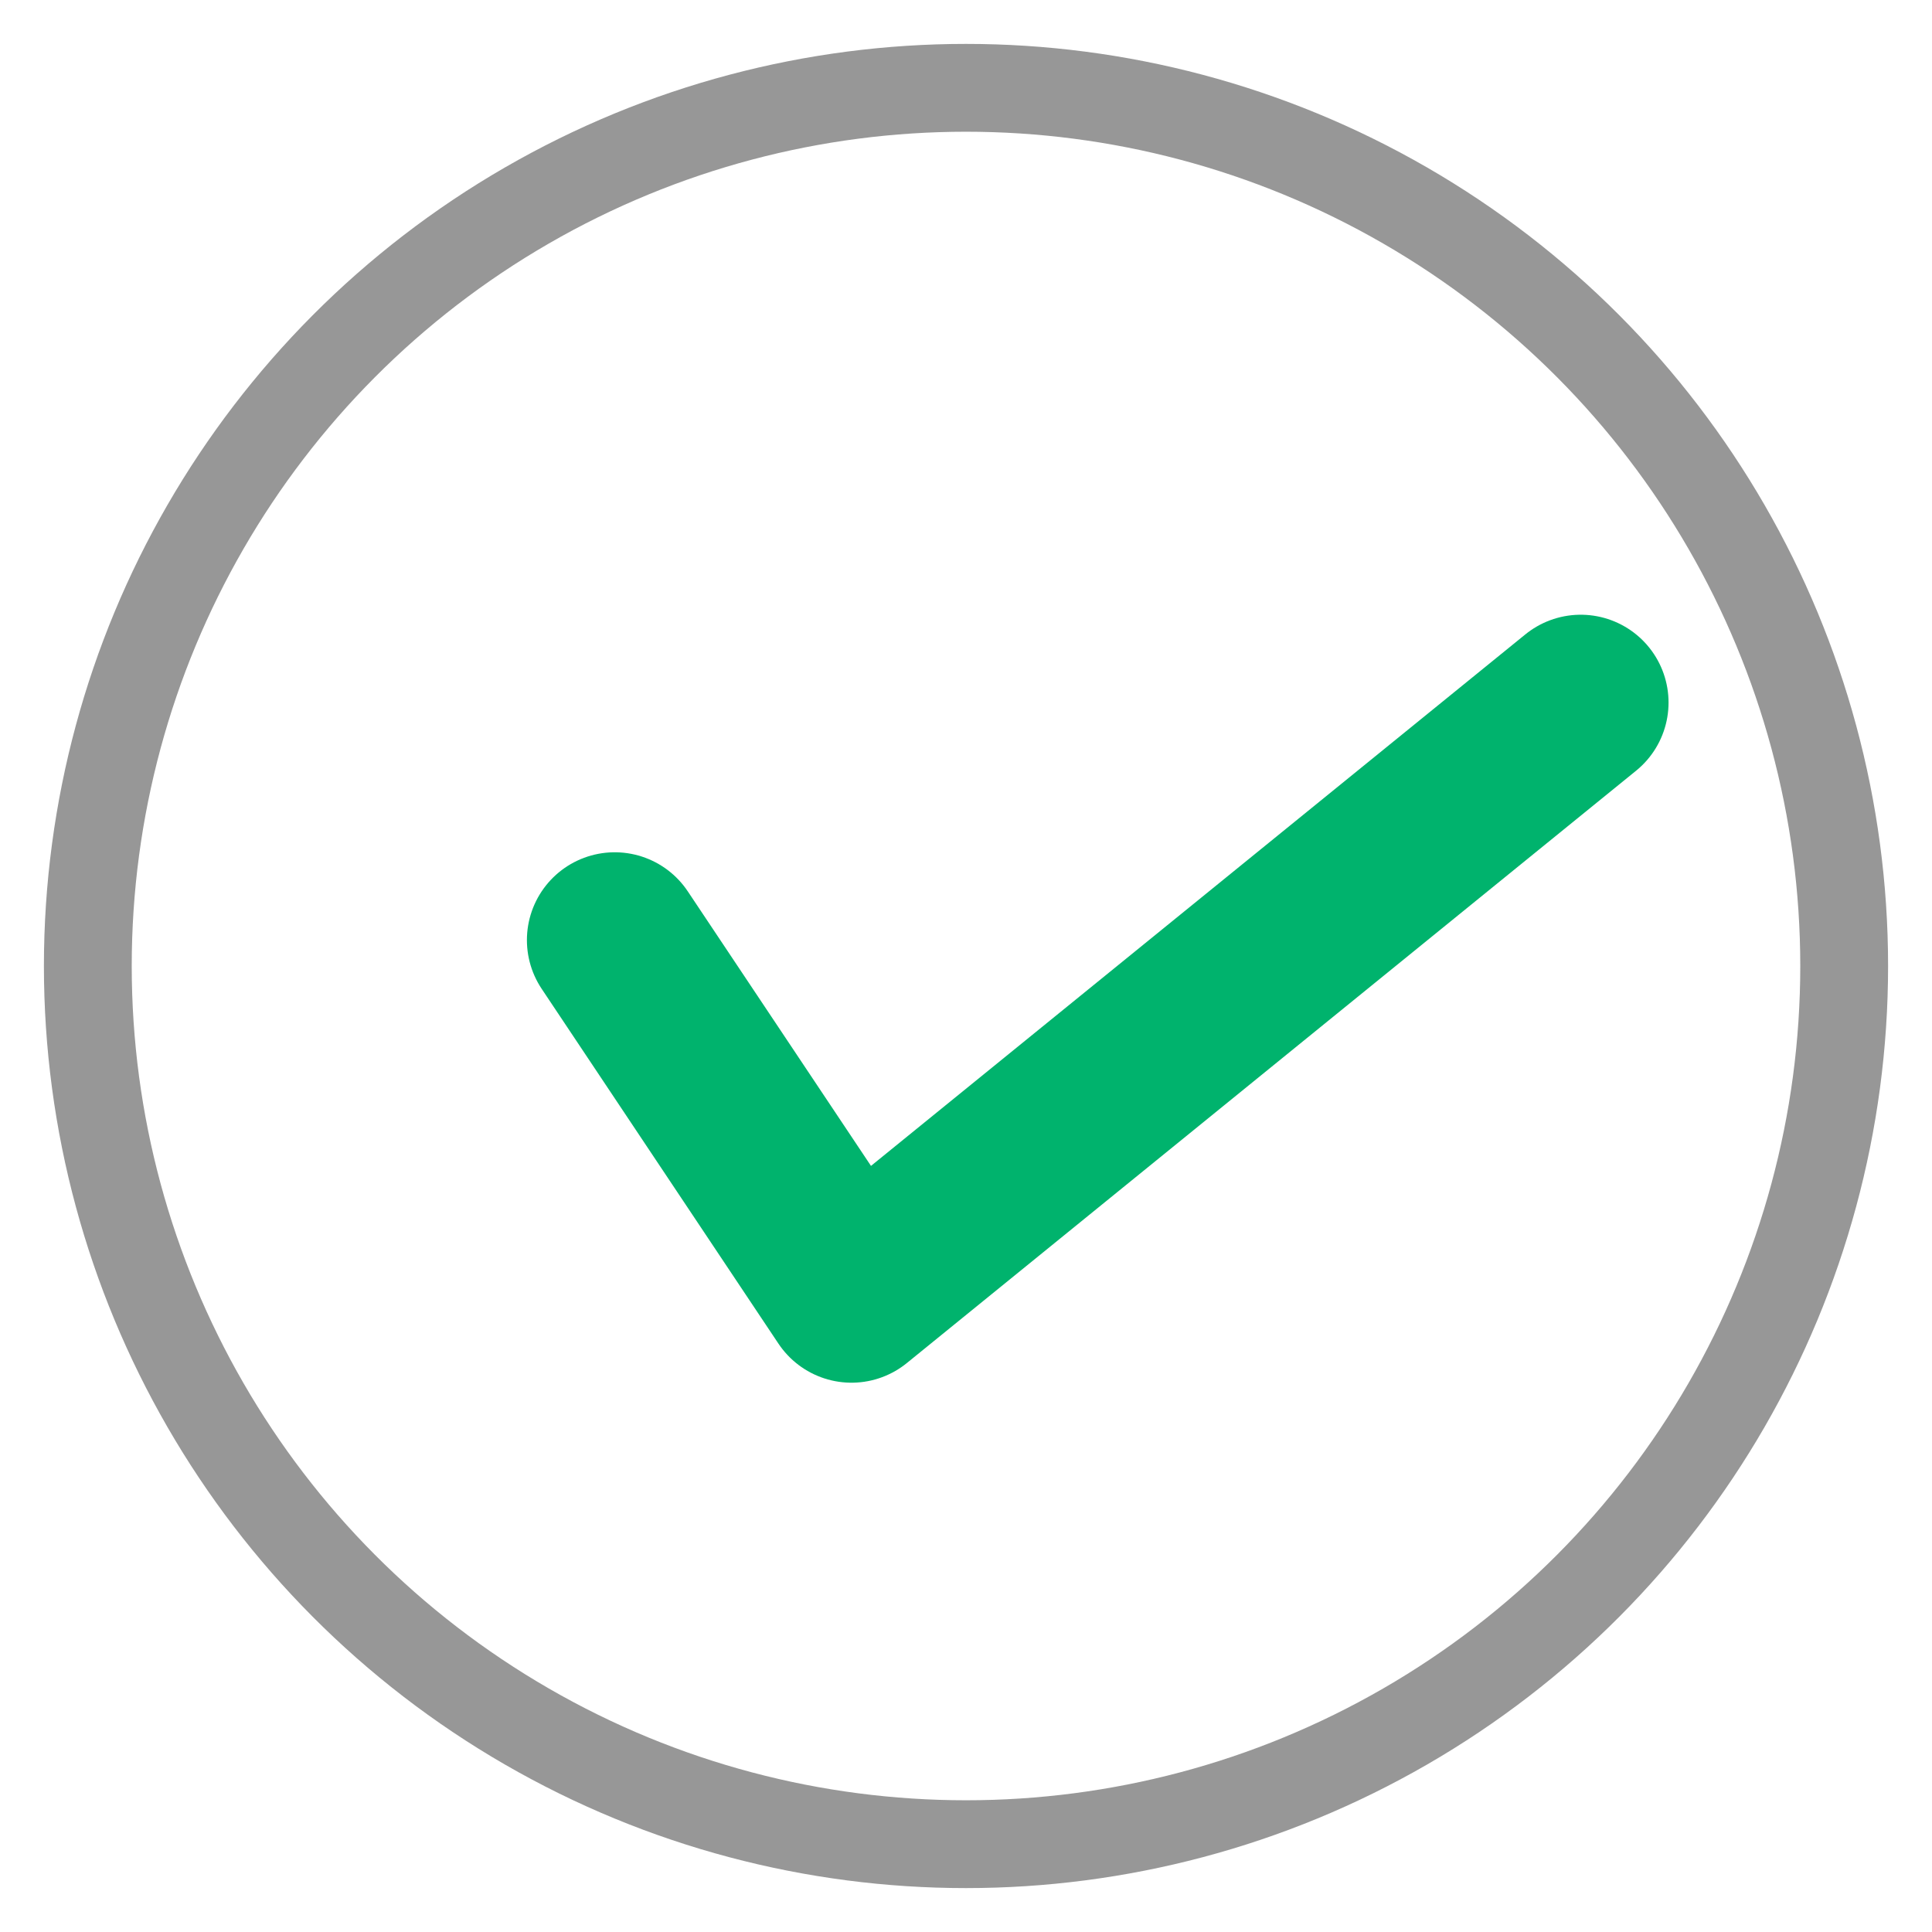 <?xml version="1.0" encoding="UTF-8"?>
<svg xmlns="http://www.w3.org/2000/svg" width="22" height="22" viewBox="0 0 22 22">
  <g fill="none" fill-rule="evenodd" transform="translate(1 1)">
    <circle cx="10" cy="10" r="10" stroke="#979797"></circle>
    <path stroke="#00B36D" stroke-linecap="round" stroke-linejoin="round" stroke-width="2" d="M6 9.705L8.696 13.745 17 7"></path>
  </g>
</svg>
